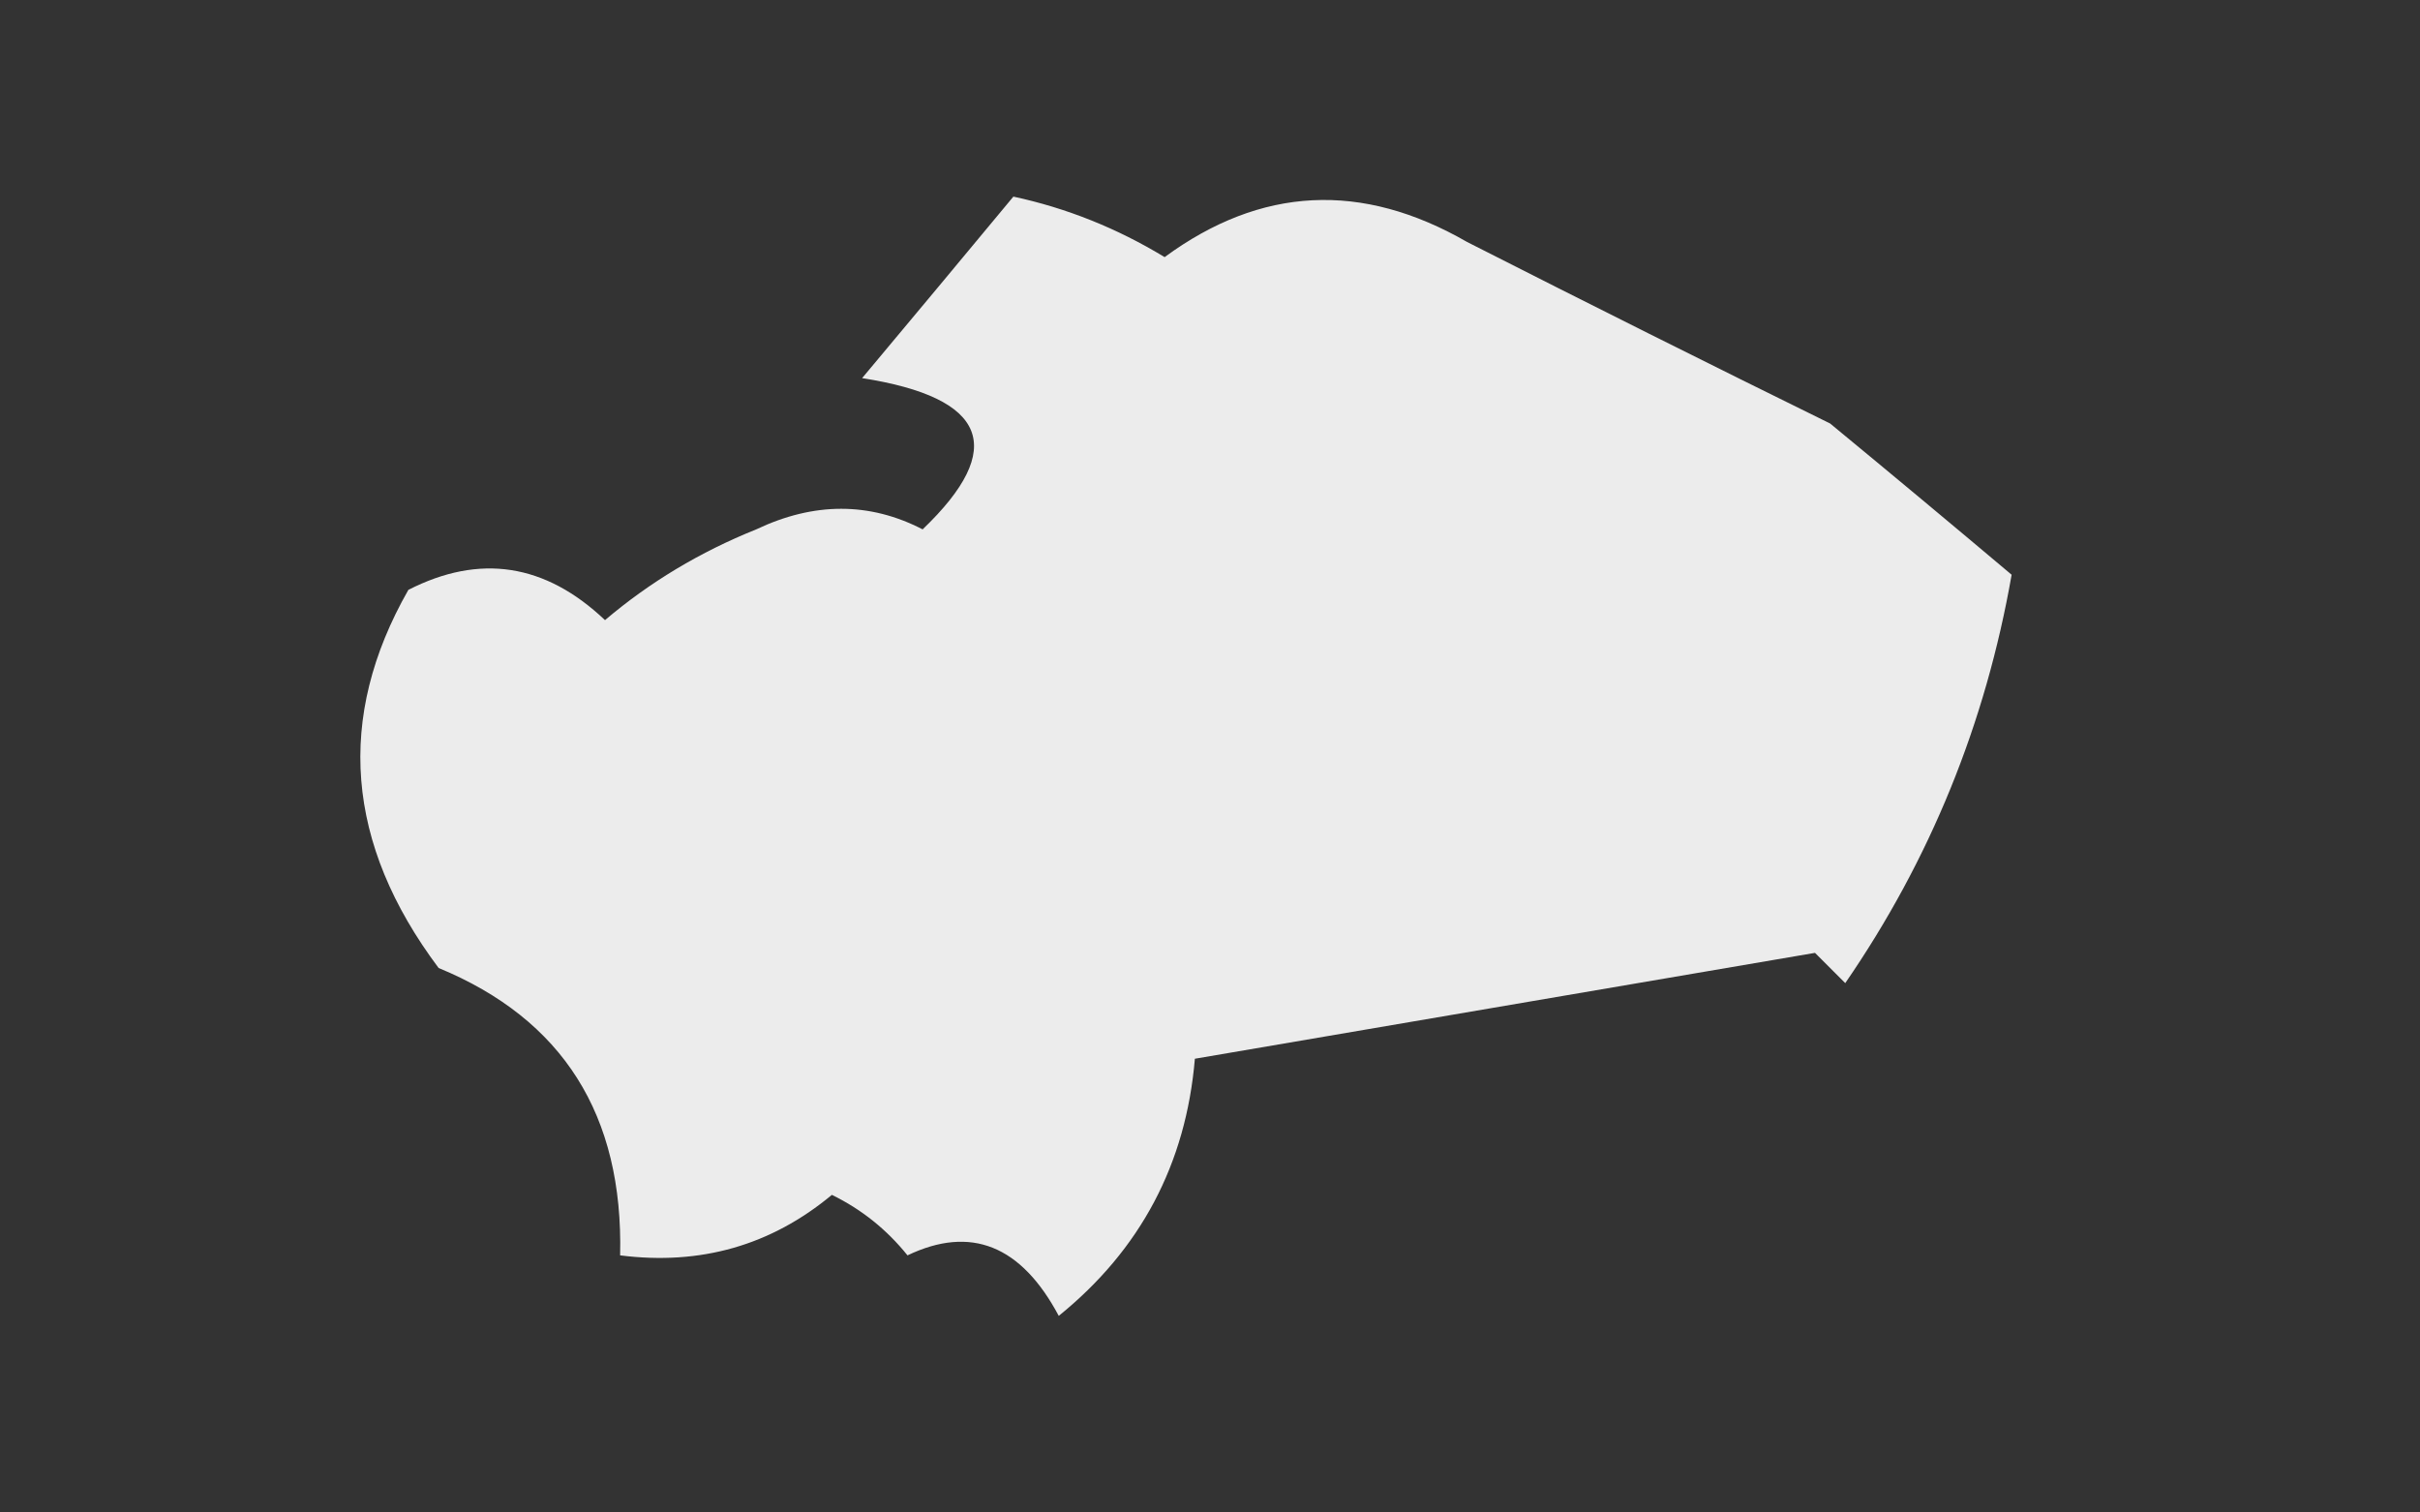 <svg xmlns="http://www.w3.org/2000/svg" xmlns:xlink="http://www.w3.org/1999/xlink" width="80px" height="50px" style="shape-rendering:geometricPrecision; text-rendering:geometricPrecision; image-rendering:optimizeQuality; fill-rule:evenodd; clip-rule:evenodd"><rect width="100%" height="100%" fill="#333333" stroke="none"/><g><path style="opacity:0.913" fill="#fefefe" d="M 33.5,6.5 C 35.258,6.877 36.925,7.544 38.5,8.5C 41.685,6.16 45.019,5.994 48.5,8C 52.526,10.046 56.526,12.046 60.5,14C 62.532,15.675 64.532,17.342 66.5,19C 65.638,23.924 63.805,28.424 61,32.5C 60.667,32.167 60.333,31.833 60,31.5C 53.173,32.667 46.34,33.833 39.5,35C 39.206,38.475 37.706,41.309 35,43.5C 33.757,41.167 32.091,40.5 30,41.5C 29.311,40.643 28.478,39.977 27.5,39.5C 25.49,41.171 23.157,41.838 20.5,41.5C 20.609,36.862 18.609,33.695 14.5,32C 11.423,27.892 11.09,23.725 13.5,19.5C 15.859,18.295 18.026,18.628 20,20.5C 21.479,19.244 23.145,18.244 25,17.5C 26.911,16.593 28.744,16.593 30.5,17.5C 33.304,14.815 32.638,13.148 28.5,12.5C 30.19,10.481 31.856,8.481 33.5,6.5 Z"></path></g></svg>